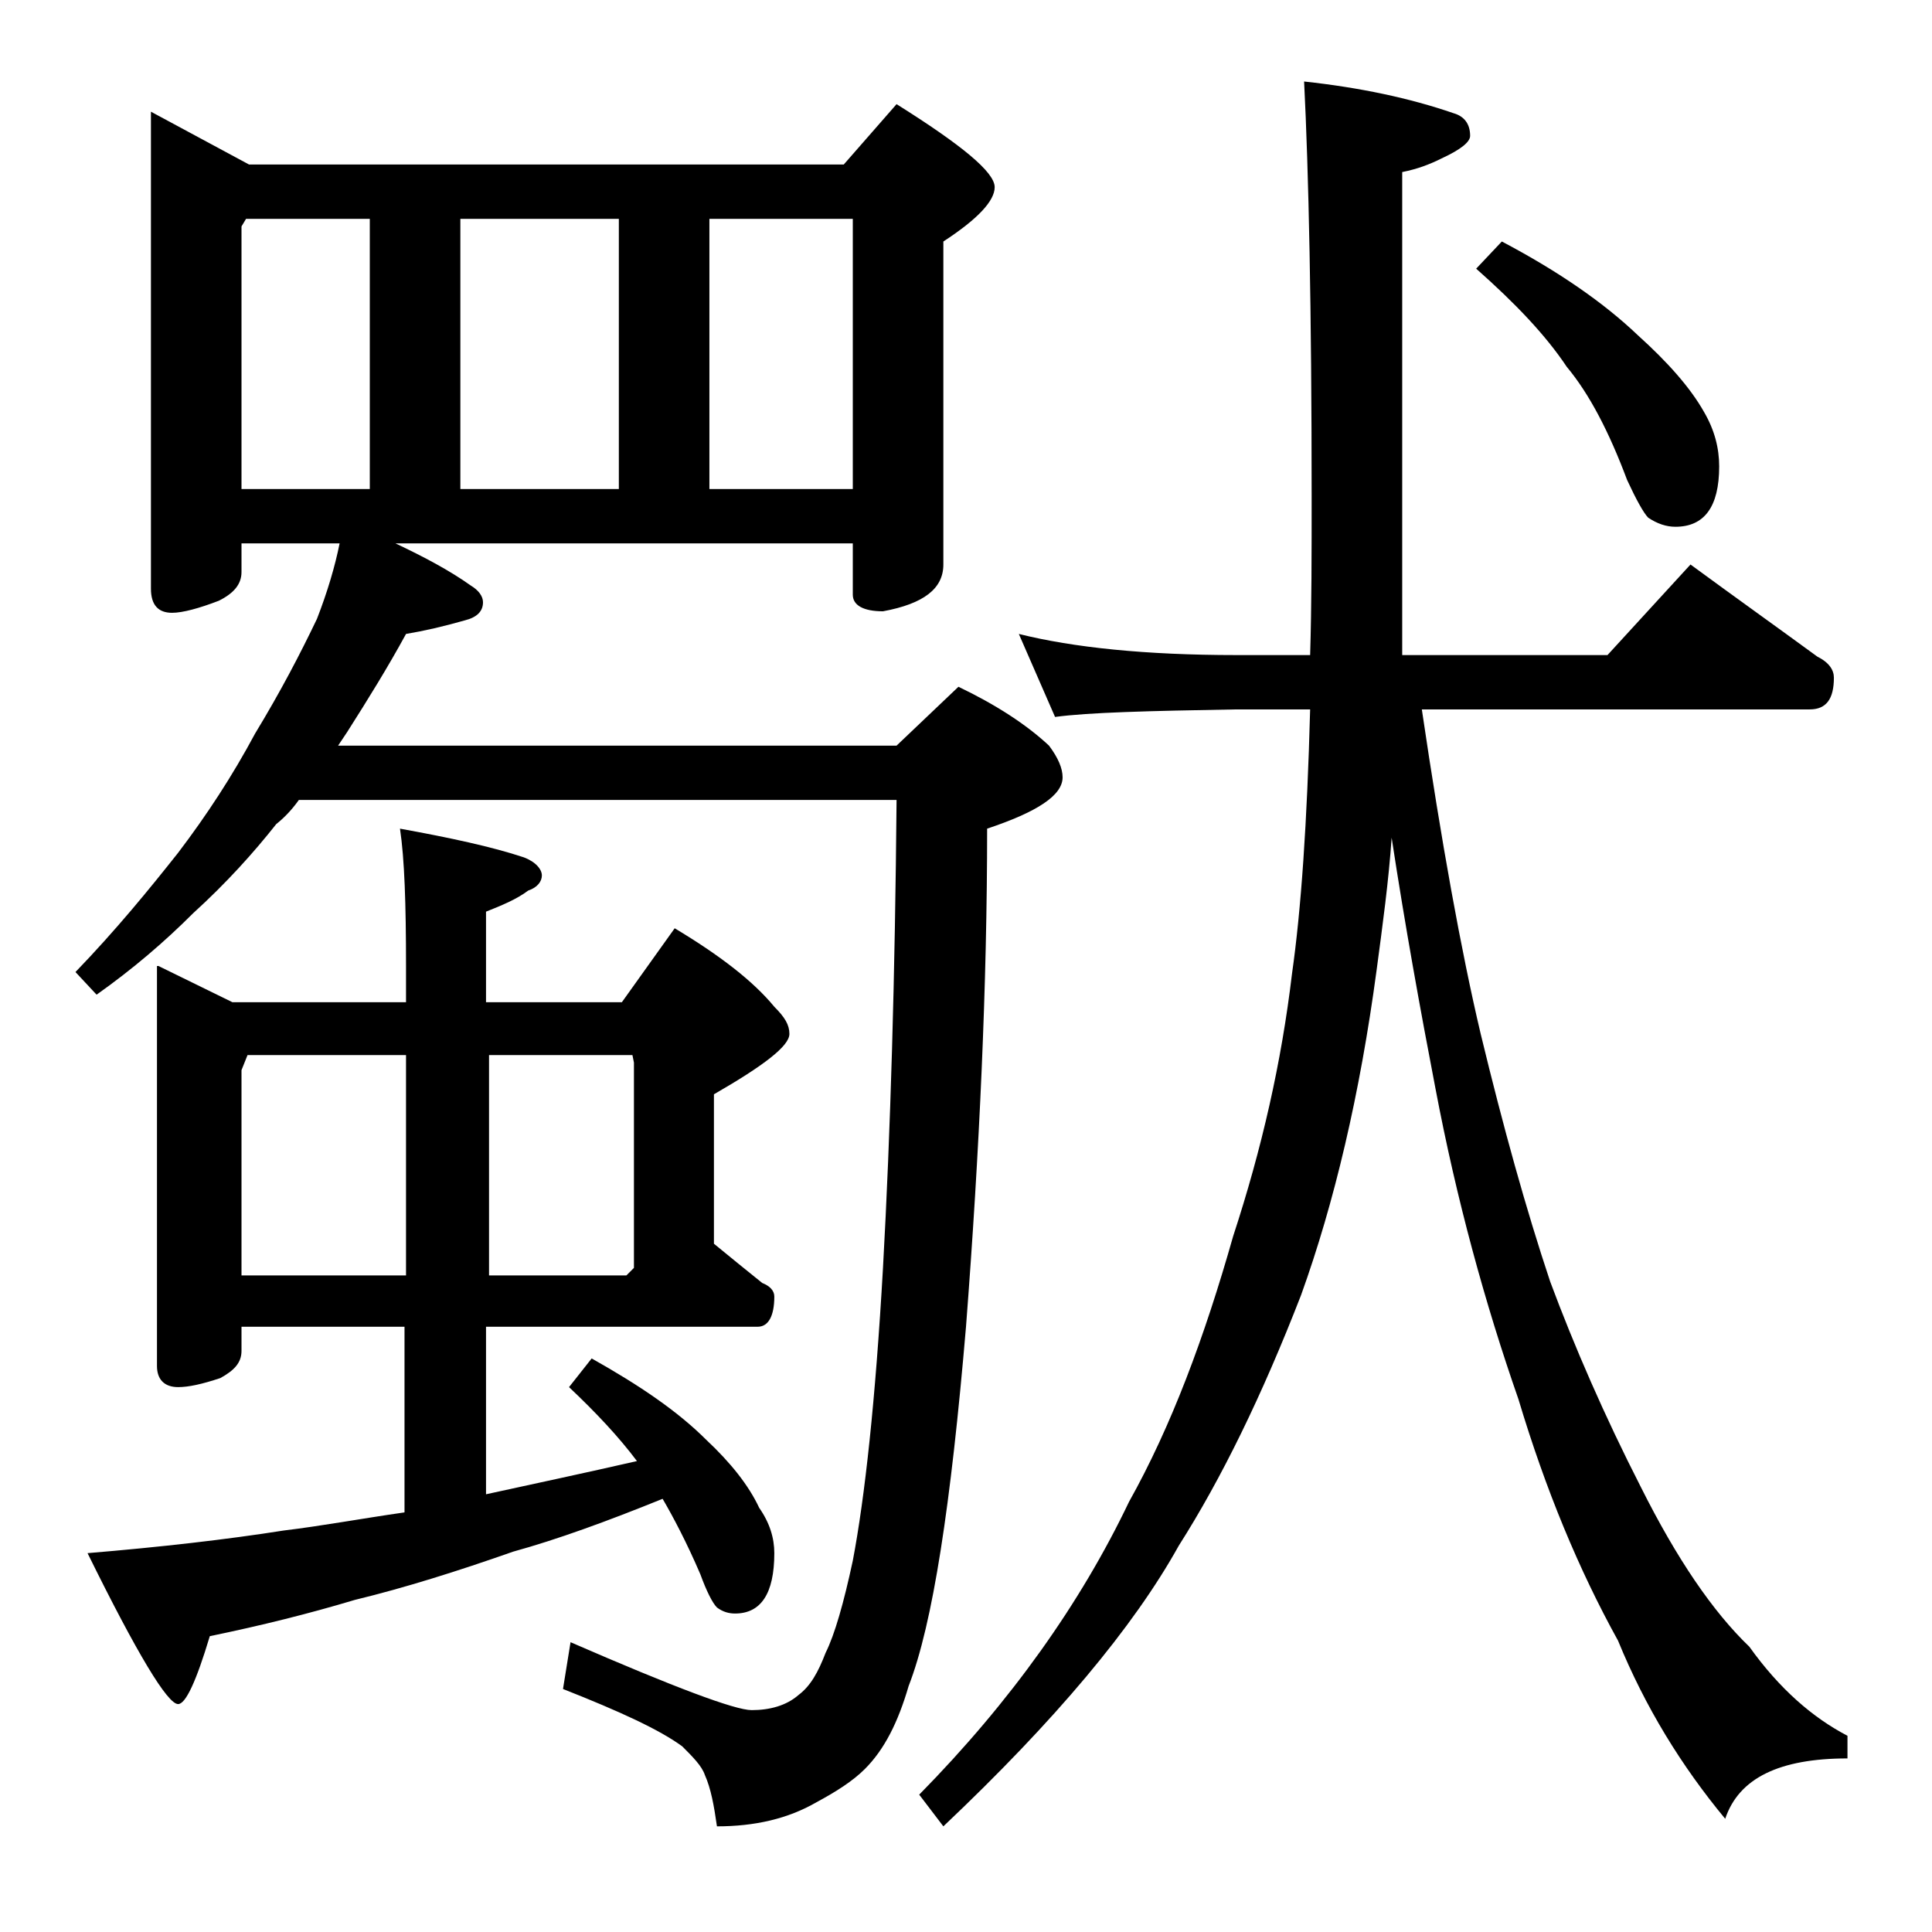 <?xml version="1.0" encoding="utf-8"?>
<!-- Generator: Adobe Illustrator 18.0.0, SVG Export Plug-In . SVG Version: 6.00 Build 0)  -->
<!DOCTYPE svg PUBLIC "-//W3C//DTD SVG 1.1//EN" "http://www.w3.org/Graphics/SVG/1.1/DTD/svg11.dtd">
<svg version="1.1" id="Layer_1" xmlns="http://www.w3.org/2000/svg" xmlns:xlink="http://www.w3.org/1999/xlink" x="0px" y="0px"
	 viewBox="0 0 128 128" enable-background="new 0 0 128 128" xml:space="preserve">
<path d="M10,7.4l6.5,3.5h39.4l3.5-4c4.3,2.7,6.5,4.5,6.5,5.5c0,0.9-1.1,2.1-3.4,3.6v21.4c0,1.6-1.3,2.6-4,3.1c-1.3,0-2-0.4-2-1.1V36
	H26.2c1.9,0.9,3.6,1.8,5,2.8c0.5,0.3,0.8,0.7,0.8,1.1c0,0.6-0.4,1-1.2,1.2c-1.4,0.4-2.7,0.7-3.9,0.9c-1.2,2.2-2.5,4.3-3.9,6.5
	c-0.2,0.3-0.4,0.6-0.6,0.9h37l4.1-3.9c2.5,1.2,4.5,2.5,6,3.9c0.6,0.8,0.9,1.5,0.9,2.1c0,1.2-1.7,2.3-5,3.4c0,10.3-0.5,21.3-1.4,33
	c-1,11.8-2.2,19.7-3.8,23.8c-0.7,2.4-1.6,4.2-2.9,5.5c-0.8,0.8-1.9,1.5-3.2,2.2c-1.9,1.1-4.1,1.6-6.6,1.6c-0.2-1.4-0.4-2.5-0.8-3.4
	c-0.2-0.6-0.8-1.2-1.5-1.9c-1.5-1.1-4.1-2.3-7.9-3.8l0.5-3.1c6.9,3,10.9,4.5,12,4.5c1.2,0,2.3-0.3,3.1-1c0.8-0.6,1.3-1.5,1.8-2.8
	c0.6-1.2,1.2-3.3,1.8-6.1c0.8-4.2,1.5-10.6,2-19.4C59,75,59.3,64.6,59.4,53H19.8c-0.5,0.7-1,1.2-1.5,1.6c-1.5,1.9-3.3,3.9-5.5,5.9
	c-1.9,1.9-4,3.7-6.4,5.4L5,64.4c2.7-2.8,4.9-5.5,6.8-7.9c1.9-2.5,3.6-5.1,5.1-7.9c1.7-2.8,3-5.3,4.1-7.6c0.7-1.8,1.2-3.5,1.5-5H16
	v1.9c0,0.8-0.5,1.4-1.5,1.9c-1.3,0.5-2.4,0.8-3.1,0.8c-0.9,0-1.4-0.5-1.4-1.6V7.4z M10.5,64l4.9,2.4h11.5V64c0-4.1-0.1-7.1-0.4-9.1
	c3.3,0.6,6.1,1.2,8.2,1.9c0.8,0.3,1.2,0.8,1.2,1.2c0,0.4-0.3,0.8-0.9,1c-0.8,0.6-1.8,1-2.8,1.4v6h9l3.5-4.9c3,1.8,5.2,3.5,6.6,5.2
	c0.7,0.7,1,1.2,1,1.8c0,0.8-1.7,2.1-5,4v9.9c1.1,0.9,2.2,1.8,3.2,2.6c0.5,0.2,0.8,0.5,0.8,0.9c0,1.3-0.4,2-1.1,2h-18V99
	c3.2-0.7,6.5-1.4,10-2.2c-1.2-1.6-2.7-3.2-4.5-4.9l1.5-1.9c3.2,1.8,5.7,3.5,7.6,5.4c1.6,1.5,2.8,3,3.5,4.5c0.7,1,1,2,1,3
	c0,2.7-0.9,4-2.6,4c-0.4,0-0.8-0.1-1.2-0.4c-0.3-0.3-0.7-1.1-1.1-2.2c-0.9-2.1-1.8-3.8-2.5-5c-3.7,1.5-7,2.7-9.9,3.5
	c-3.7,1.3-7.2,2.4-10.5,3.2c-3,0.9-6.2,1.7-9.6,2.4c-0.9,3-1.6,4.5-2.1,4.5c-0.7,0-2.7-3.3-6-10c4.8-0.4,9.2-0.9,13-1.5
	c2.5-0.3,5.2-0.8,8-1.2V87.9H16v1.6c0,0.8-0.5,1.3-1.4,1.8c-1.2,0.4-2.1,0.6-2.8,0.6c-0.9,0-1.4-0.5-1.4-1.4V64z M16,32.4h8.5V14.5
	h-8.2L16,15V32.4z M16,84.5h10.9V69.9H16.4l-0.4,1V84.5z M30.5,32.4H41V14.5H30.5V32.4z M32.4,69.9v14.6h9.1L42,84V70.4l-0.1-0.5
	H32.4z M47,32.4h9.5V14.5H47V32.4z M67.5,42c3.6,0.9,8.4,1.4,14.4,1.4h4.9c0.1-3.3,0.1-6.8,0.1-10.5c0-12.4-0.2-21.6-0.5-27.5
	c3.7,0.4,7,1.1,9.9,2.1C97,7.7,97.4,8.2,97.4,9c0,0.4-0.6,0.9-1.9,1.5c-0.8,0.4-1.6,0.7-2.6,0.9v32h13.6l5.5-6
	c3,2.2,5.8,4.2,8.4,6.1c0.8,0.4,1.1,0.9,1.1,1.4c0,1.4-0.5,2.1-1.6,2.1H94.2c1.3,8.8,2.6,16,3.9,21.5c1.5,6.2,3,11.6,4.6,16.4
	c1.6,4.3,3.6,8.9,6,13.6c2.4,4.8,4.8,8.3,7.2,10.6c2,2.8,4.2,4.7,6.5,5.9v1.5c-4.5,0-7.2,1.3-8.1,4c-2.9-3.5-5.3-7.4-7.1-11.8
	c-2.6-4.7-4.8-10-6.6-16c-2.2-6.3-4.1-13.2-5.5-20.6c-1-5.2-2-10.7-2.9-16.6c-0.2,2.9-0.6,5.8-1,8.8c-1.1,8.2-2.8,15.4-5,21.5
	c-2.6,6.7-5.3,12.2-8.1,16.6c-3,5.4-8.2,11.6-15.6,18.6l-1.6-2.1c6.1-6.2,10.7-12.7,13.9-19.4c2.8-5,5-10.9,6.9-17.6
	c1.9-5.8,3.2-11.5,3.9-17.4c0.6-4.2,1-10,1.2-17.5h-4.9c-5.8,0.1-9.8,0.2-12,0.5L67.5,42z M99.5,16c3.8,2,6.8,4.1,9,6.2
	c2,1.8,3.5,3.5,4.4,5.1c0.7,1.2,1,2.4,1,3.6c0,2.7-1,4-2.9,4c-0.6,0-1.2-0.2-1.8-0.6c-0.3-0.3-0.8-1.2-1.4-2.5
	c-1.2-3.2-2.5-5.7-4-7.5c-1.4-2.1-3.4-4.2-6-6.5L99.5,16z"/>
</svg>
